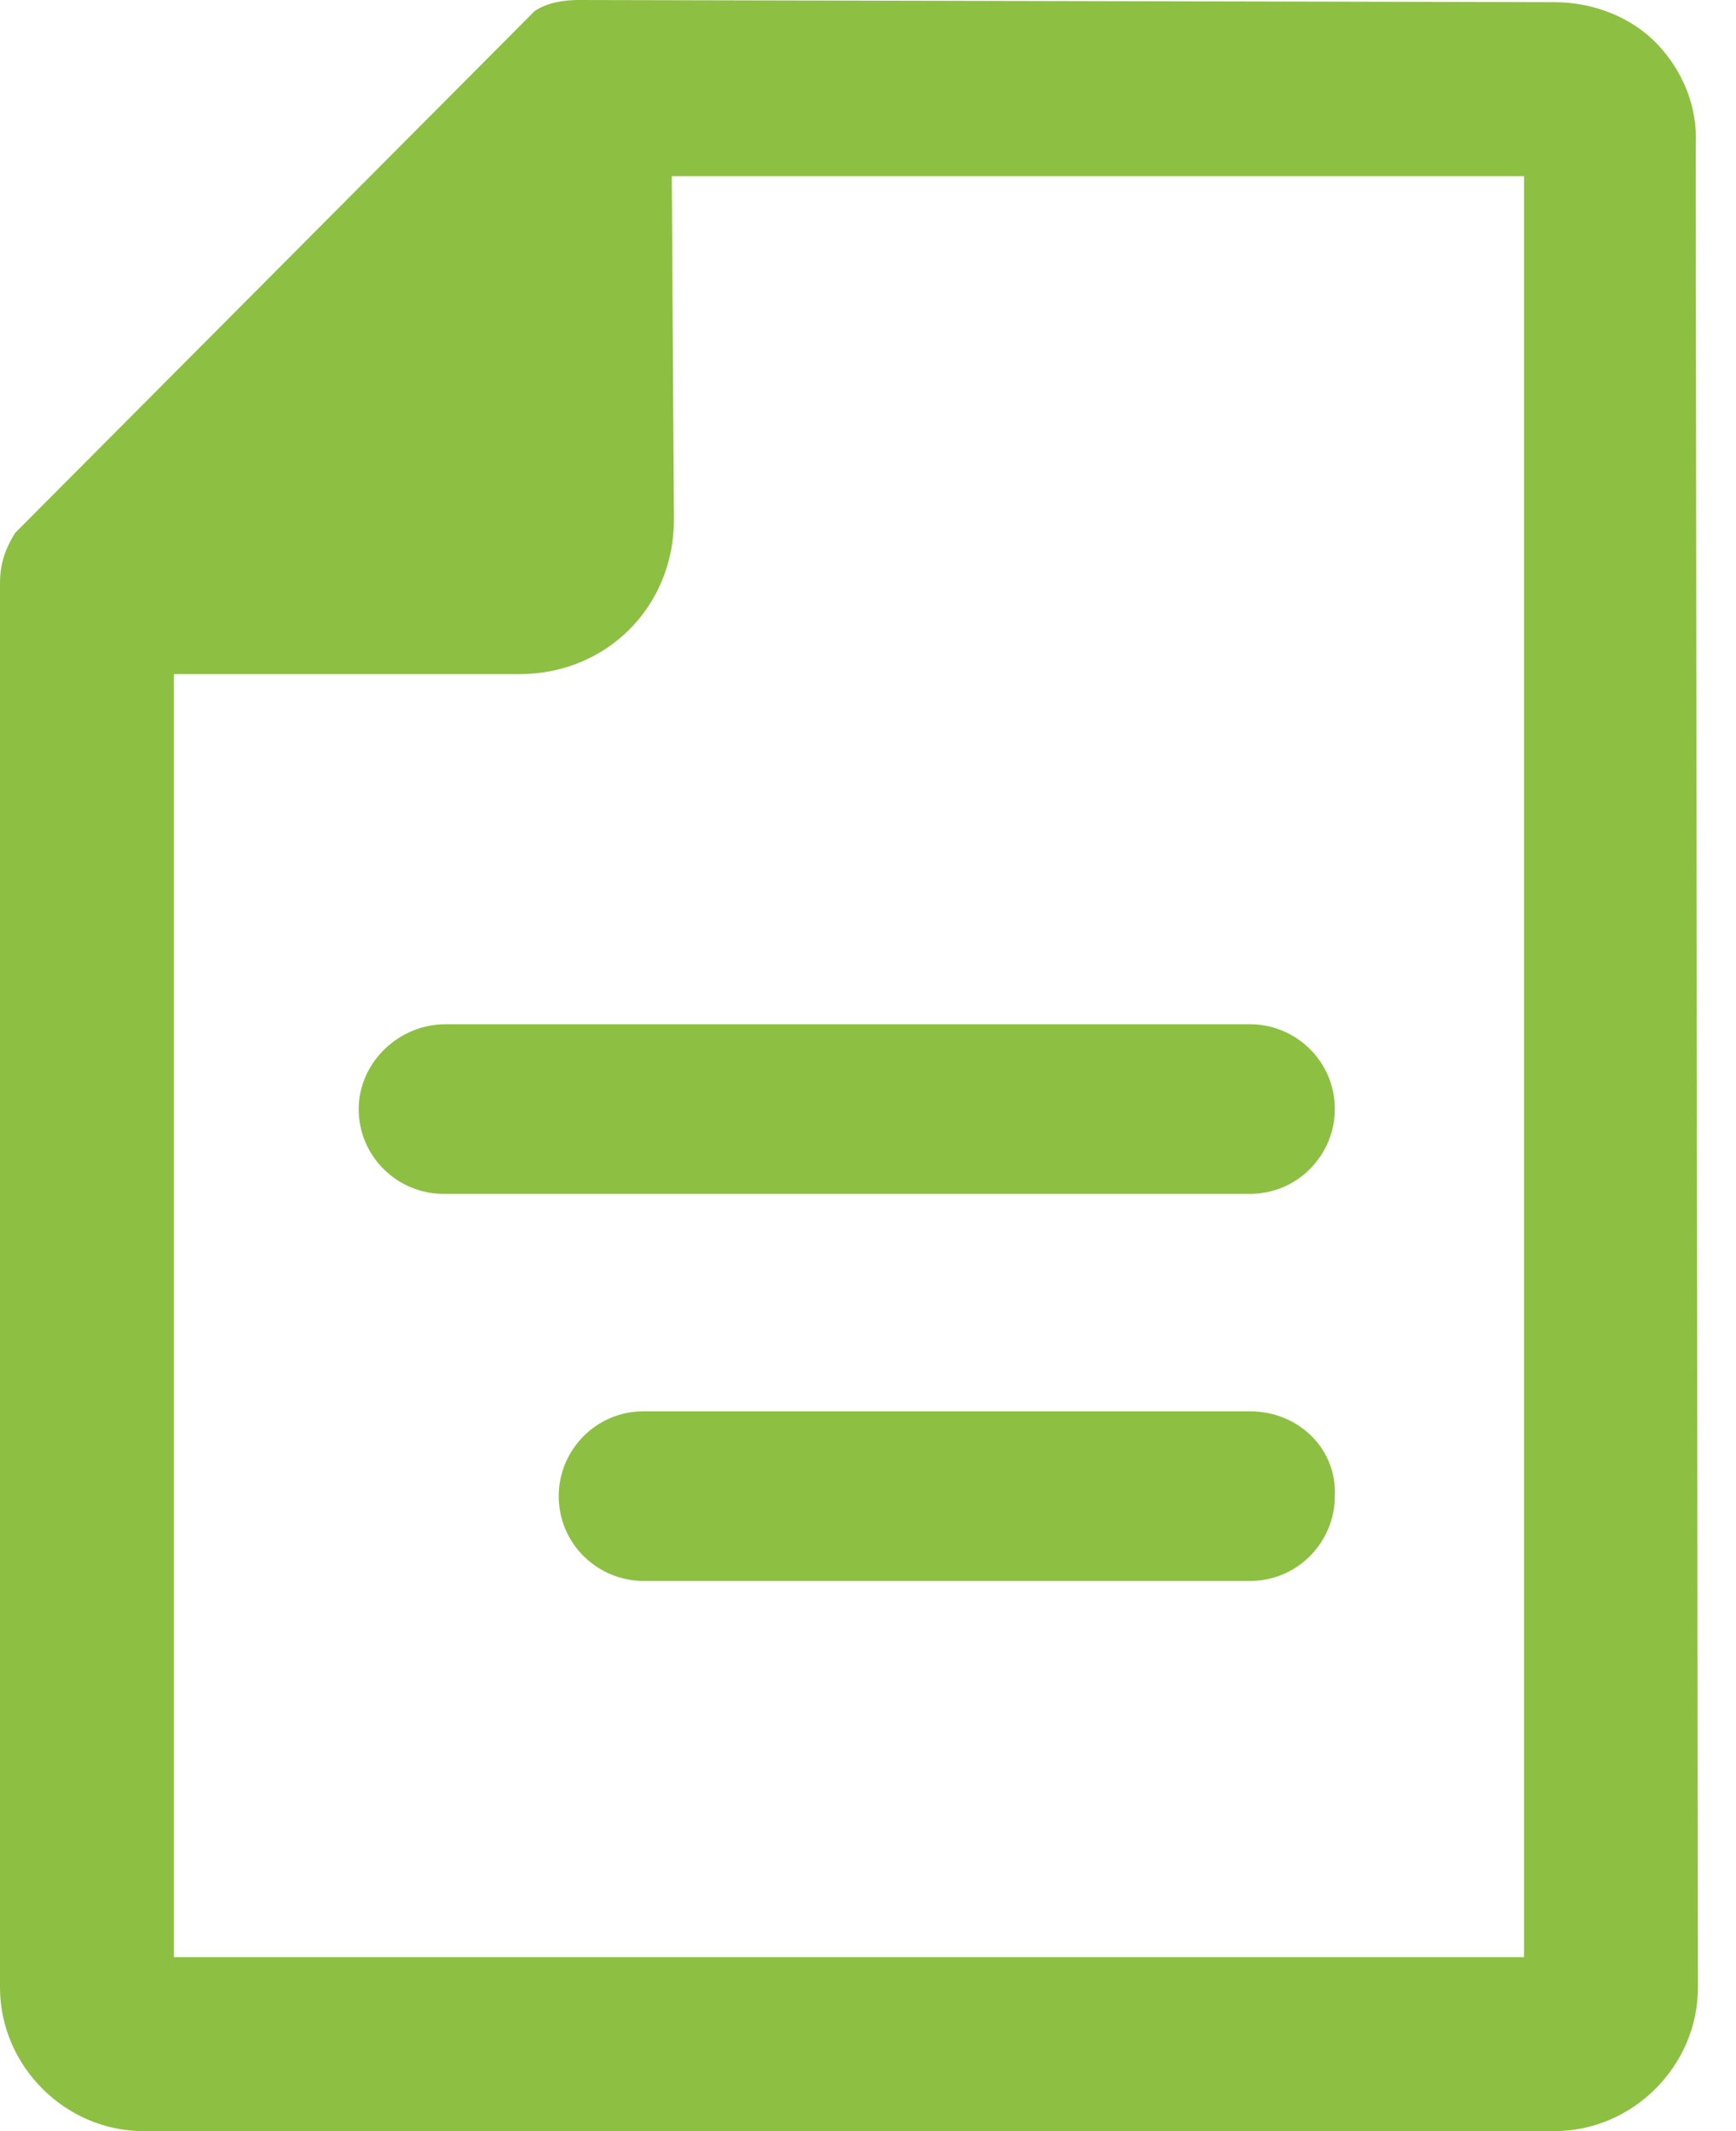 <svg width="44" height="54" viewBox="0 0 44 54" fill="none" xmlns="http://www.w3.org/2000/svg">
<path d="M42.979 3.692C43.034 2.7 42.649 1.818 42.042 1.157C41.381 0.44 40.389 0.055 39.398 0.055L14.657 0C14.326 0 13.886 0.055 13.555 0.276L0.496 13.39C0.441 13.445 0.441 13.445 0.386 13.5C0.11 13.941 0 14.326 0 14.767V50.363C0 52.347 1.653 54 3.637 54H39.398C41.382 54 43.035 52.347 43.035 50.363L42.979 3.692ZM38.626 49.592H4.408V17.081H13.169C15.373 17.081 17.081 15.373 17.081 13.169L17.027 4.463H38.627V49.592L38.626 49.592Z" fill="#8DC042"/>
<path d="M9.091 28.102C9.091 29.314 10.083 30.251 11.24 30.251H31.683C32.895 30.251 33.832 29.259 33.832 28.102C33.832 26.89 32.841 25.953 31.683 25.953H11.296C10.083 25.953 9.091 26.945 9.091 28.102H9.091Z" fill="#8DC042"/>
<path d="M16.31 35.761C15.098 35.761 14.161 36.753 14.161 37.91C14.161 39.122 15.152 40.059 16.31 40.059H31.683C32.895 40.059 33.832 39.067 33.832 37.91C33.888 36.698 32.896 35.761 31.684 35.761H16.31Z" fill="#8DC042"/>
</svg>
